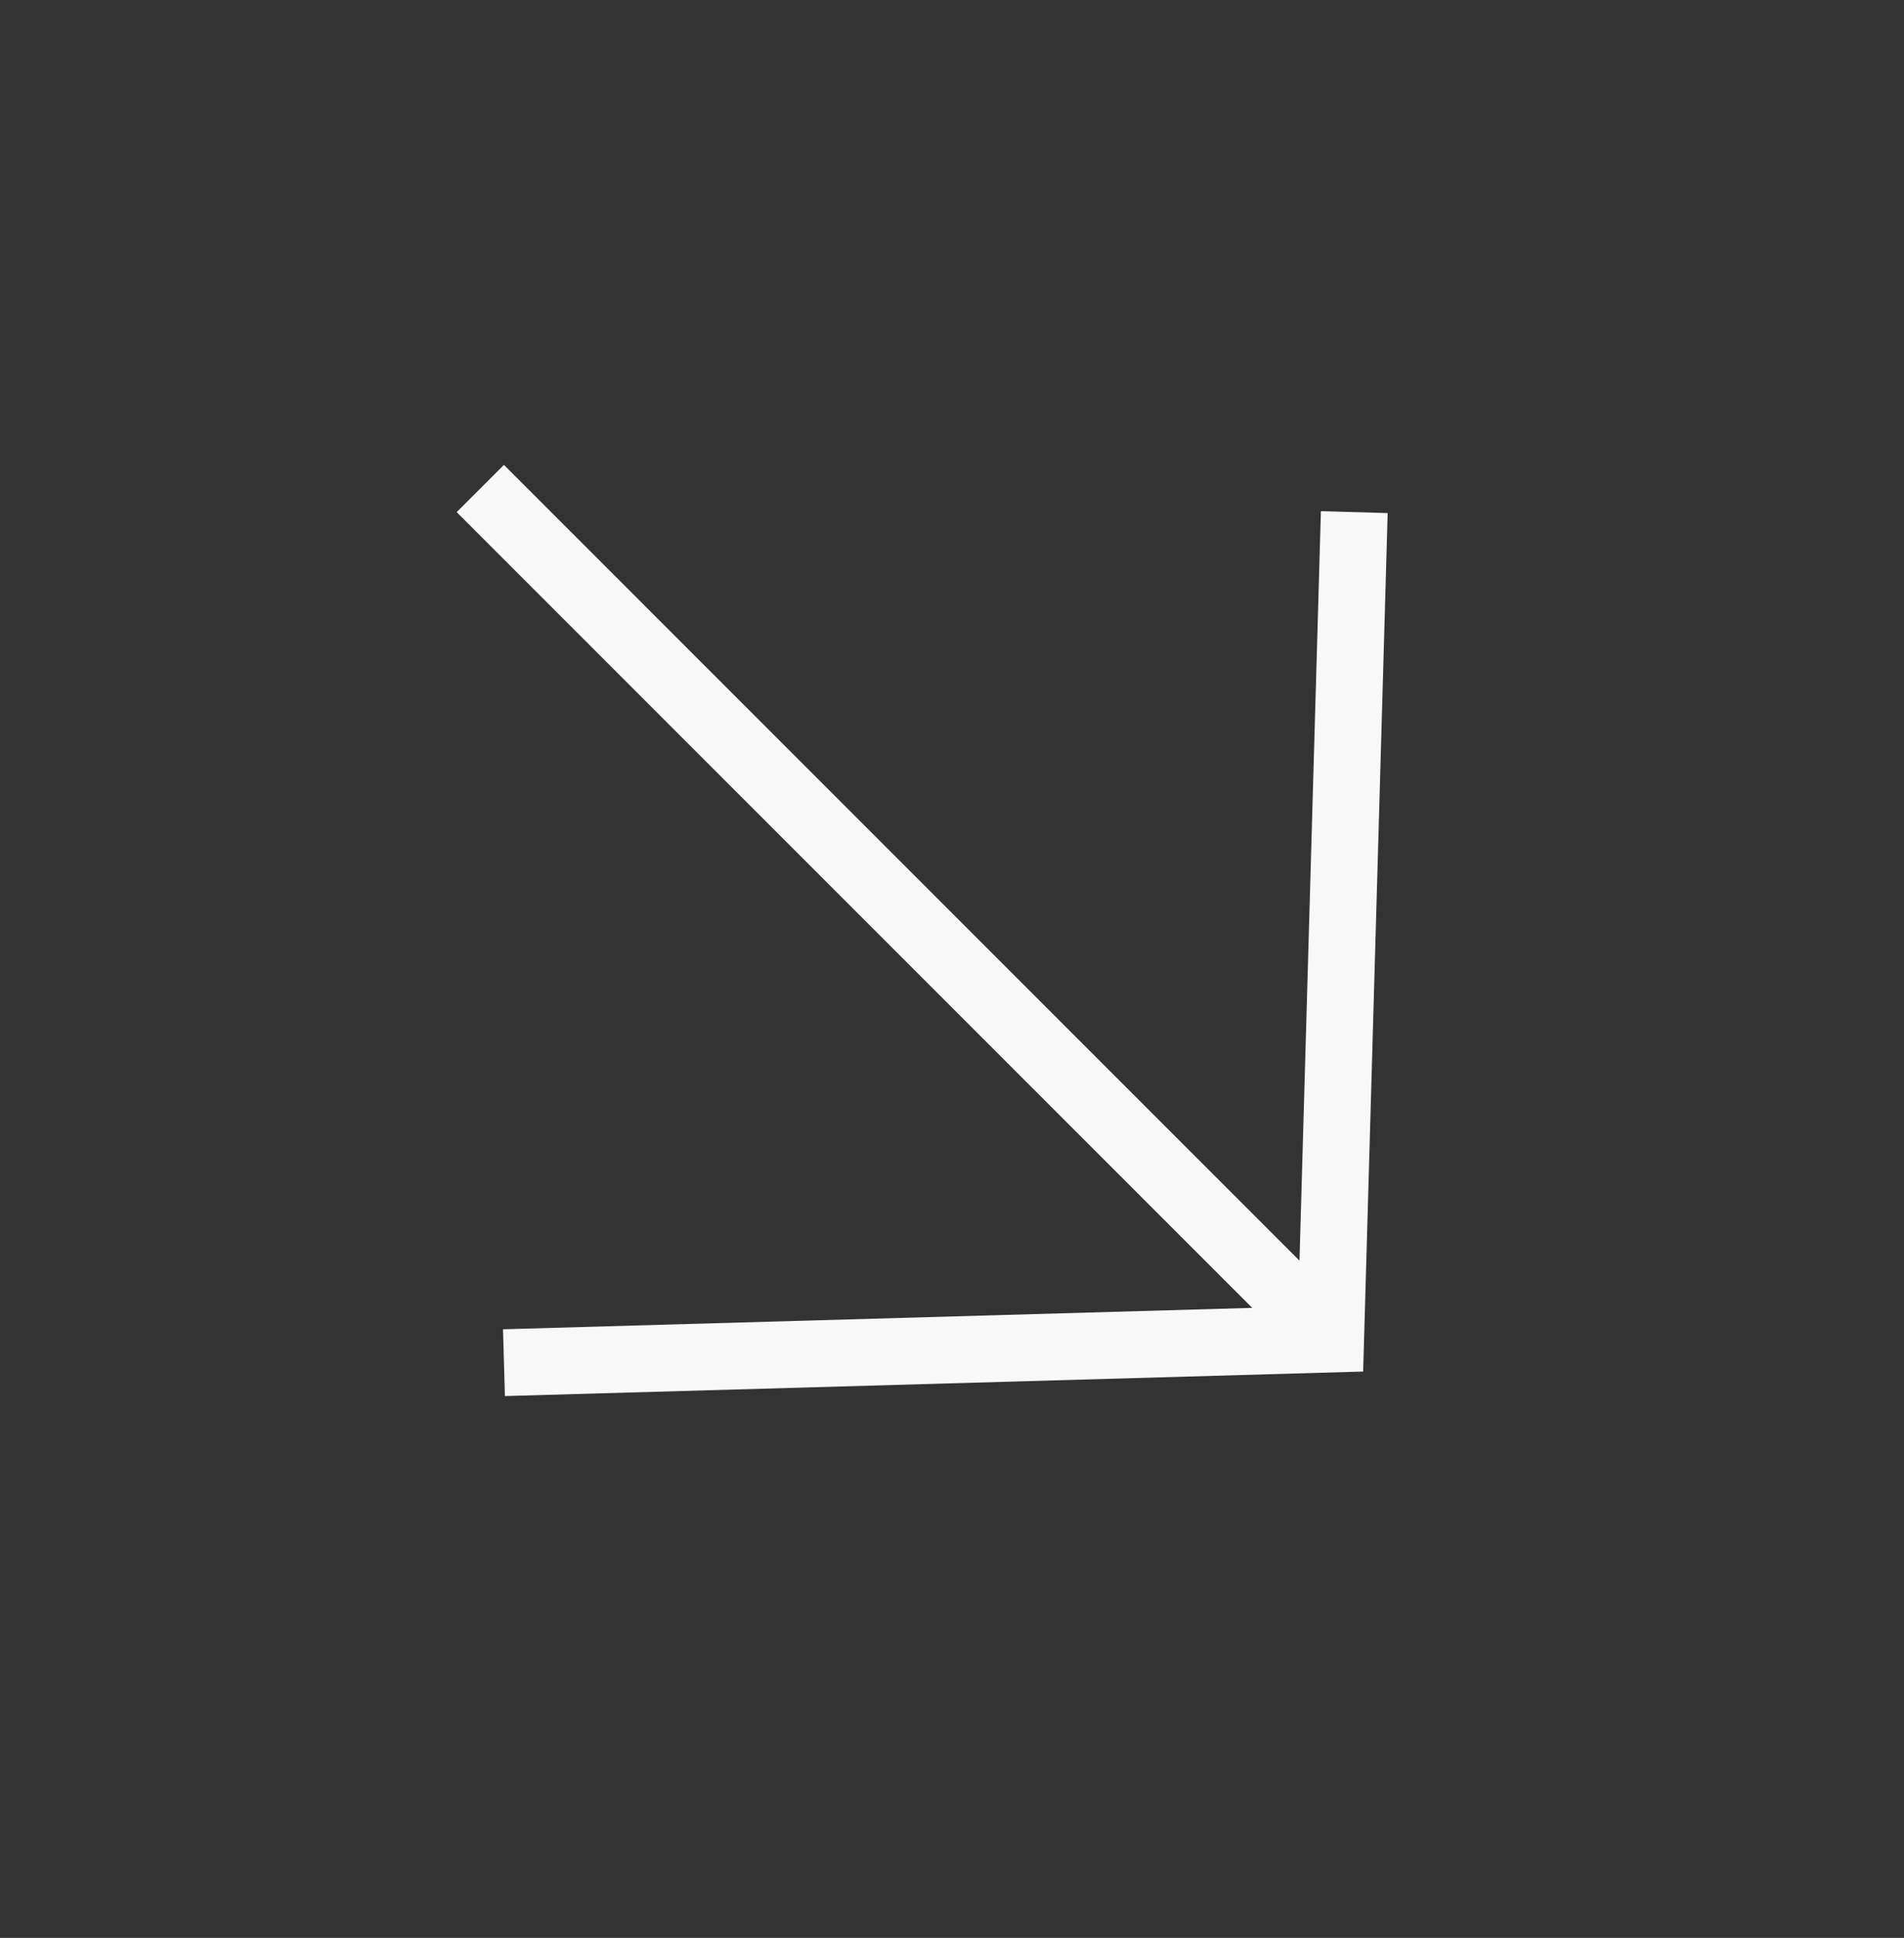 <?xml version="1.0" encoding="UTF-8"?> <svg xmlns="http://www.w3.org/2000/svg" width="57" height="58" viewBox="0 0 57 58" fill="none"><rect x="0" y="0" width="57" height="58" fill="#333333" stroke="none"/> <g clip-path="url(#clip0_1018_3890)"> <path d="M39.835 40.077L14.379 14.621" stroke="#F8F8F8" stroke-width="2"></path> <path d="M40.543 15.328L39.836 40.077L15.087 40.784" stroke="#F8F8F8" stroke-width="2"></path> </g> <defs> <clipPath id="clip0_1018_3890"> <rect width="40" height="40" fill="white" transform="translate(0 29) rotate(-45)"></rect> </clipPath> </defs> </svg> 